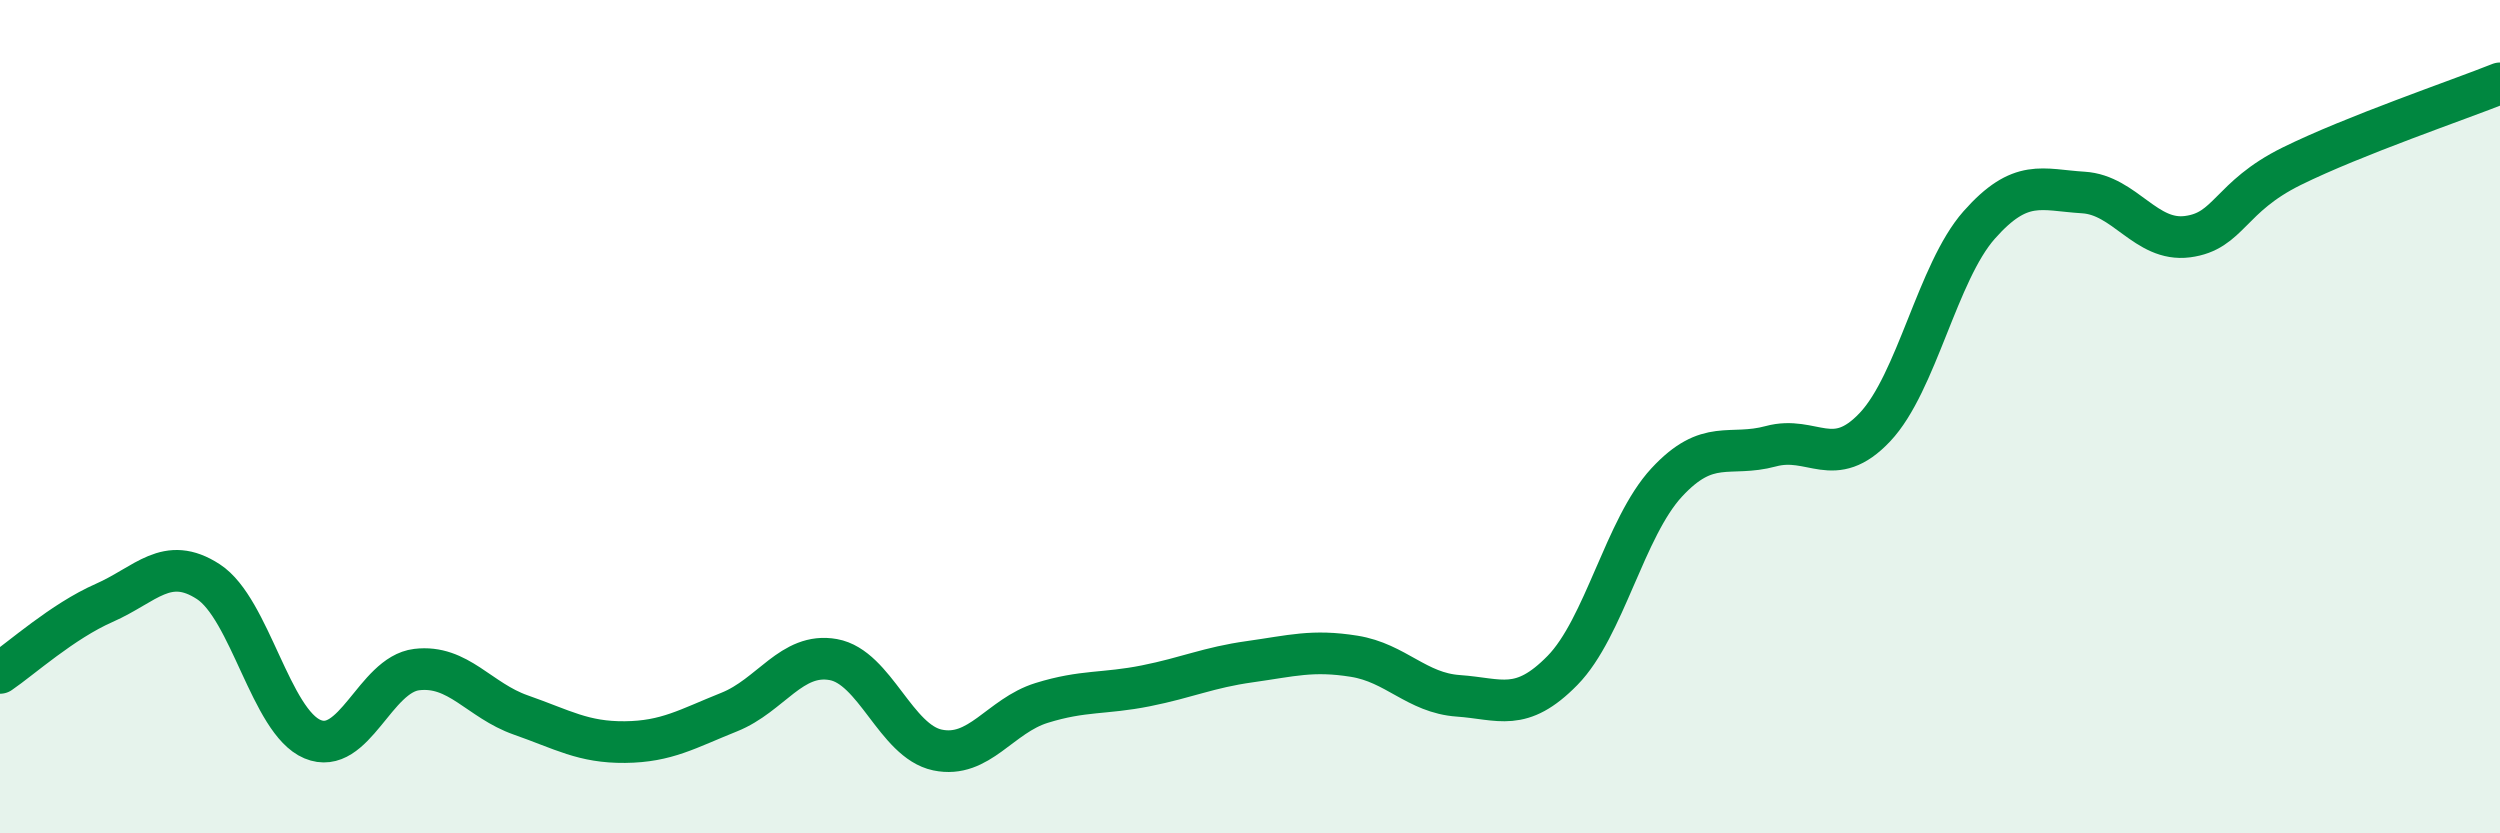 
    <svg width="60" height="20" viewBox="0 0 60 20" xmlns="http://www.w3.org/2000/svg">
      <path
        d="M 0,16.15 C 0.5,15.81 1.5,14.91 2.5,14.47 C 3.5,14.03 4,13.31 5,13.96 C 6,14.61 6.5,17.32 7.5,17.74 C 8.5,18.16 9,16.19 10,16.07 C 11,15.95 11.5,16.81 12.5,17.16 C 13.5,17.51 14,17.82 15,17.81 C 16,17.8 16.5,17.49 17.5,17.09 C 18.5,16.69 19,15.65 20,15.83 C 21,16.01 21.5,17.79 22.5,18 C 23.5,18.21 24,17.18 25,16.87 C 26,16.56 26.5,16.66 27.5,16.46 C 28.5,16.26 29,16.02 30,15.88 C 31,15.74 31.5,15.59 32.5,15.75 C 33.5,15.91 34,16.63 35,16.7 C 36,16.77 36.5,17.11 37.5,16.09 C 38.5,15.07 39,12.66 40,11.58 C 41,10.5 41.5,10.98 42.5,10.71 C 43.5,10.44 44,11.31 45,10.25 C 46,9.19 46.5,6.53 47.5,5.4 C 48.5,4.27 49,4.56 50,4.62 C 51,4.68 51.5,5.81 52.5,5.68 C 53.5,5.55 53.5,4.73 55,3.99 C 56.5,3.25 59,2.4 60,2L60 20L0 20Z"
        fill="#008740"
        opacity="0.1"
        stroke-linecap="round"
        stroke-linejoin="round"
      />
      <path
        d="M 0,16.15 C 0.5,15.81 1.5,14.91 2.5,14.47 C 3.5,14.03 4,13.31 5,13.96 C 6,14.61 6.5,17.32 7.5,17.74 C 8.5,18.16 9,16.19 10,16.07 C 11,15.95 11.5,16.81 12.5,17.16 C 13.5,17.51 14,17.82 15,17.81 C 16,17.8 16.5,17.49 17.5,17.09 C 18.5,16.69 19,15.65 20,15.83 C 21,16.01 21.5,17.79 22.5,18 C 23.5,18.21 24,17.18 25,16.87 C 26,16.56 26.5,16.66 27.5,16.46 C 28.5,16.26 29,16.02 30,15.88 C 31,15.74 31.5,15.59 32.5,15.75 C 33.5,15.91 34,16.63 35,16.7 C 36,16.77 36.5,17.11 37.5,16.09 C 38.5,15.07 39,12.66 40,11.58 C 41,10.5 41.5,10.98 42.5,10.71 C 43.5,10.44 44,11.31 45,10.25 C 46,9.19 46.5,6.53 47.5,5.4 C 48.5,4.27 49,4.56 50,4.62 C 51,4.68 51.5,5.81 52.5,5.68 C 53.5,5.55 53.5,4.73 55,3.99 C 56.5,3.25 59,2.4 60,2"
        stroke="#008740"
        stroke-width="1"
        fill="none"
        stroke-linecap="round"
        stroke-linejoin="round"
      />
    </svg>
  